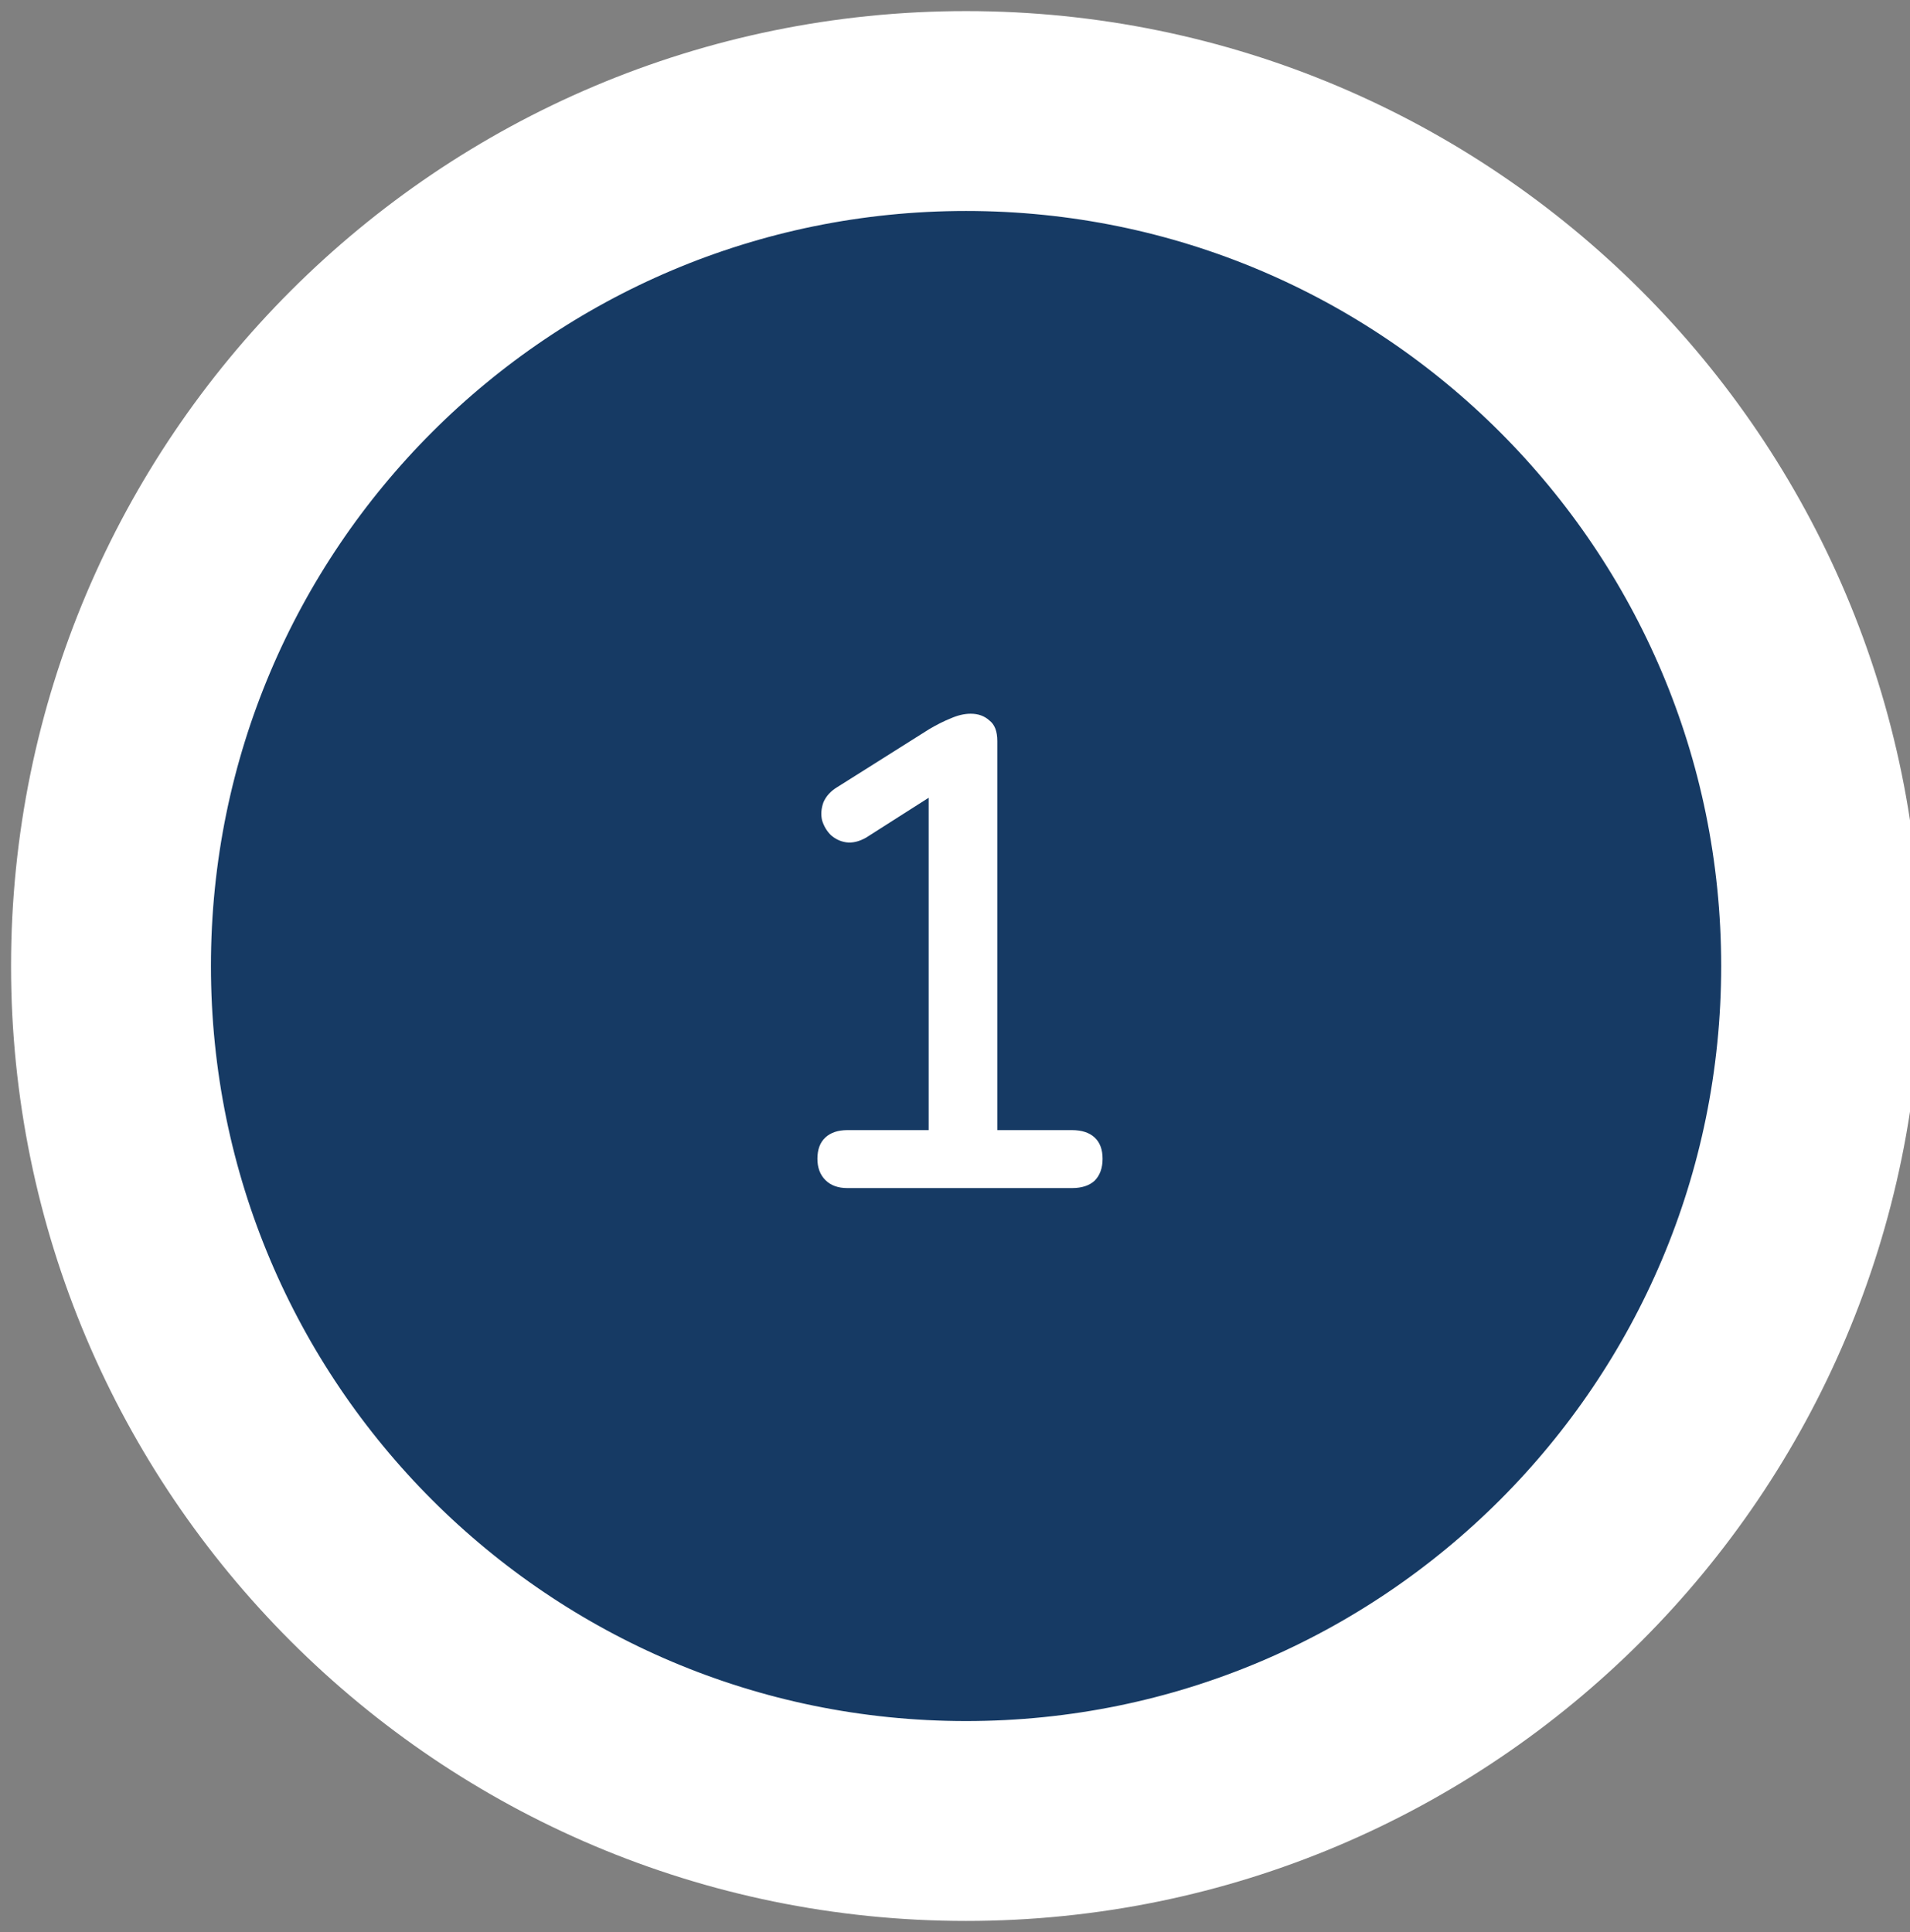 <svg width="86" height="87" viewBox="0 0 86 87" fill="none" xmlns="http://www.w3.org/2000/svg">
<rect x="0" y="0" width="86" height="87" fill="#808080" stroke="none"/>
<path d="M43.498 81.999C64.761 81.999 81.998 64.763 81.998 43.499C81.998 22.236 64.761 5 43.498 5C22.235 5 4.998 22.236 4.998 43.499C4.998 64.763 22.235 81.999 43.498 81.999Z" fill="#163A64" stroke="white" stroke-width="9"/>
<path d="M38.155 53.499C37.735 53.499 37.405 53.38 37.165 53.139C36.925 52.9 36.805 52.58 36.805 52.179C36.805 51.76 36.925 51.44 37.165 51.219C37.405 50.999 37.735 50.889 38.155 50.889H41.815V34.929H43.375L38.995 37.719C38.675 37.9 38.375 37.969 38.095 37.929C37.835 37.889 37.605 37.779 37.405 37.599C37.225 37.419 37.095 37.2 37.015 36.94C36.955 36.679 36.975 36.41 37.075 36.13C37.195 35.849 37.405 35.62 37.705 35.44L41.845 32.83C42.185 32.63 42.505 32.469 42.805 32.349C43.125 32.209 43.425 32.139 43.705 32.139C44.045 32.139 44.325 32.239 44.545 32.44C44.785 32.62 44.905 32.929 44.905 33.37V50.889H48.265C48.705 50.889 49.045 50.999 49.285 51.219C49.525 51.44 49.645 51.76 49.645 52.179C49.645 52.599 49.525 52.929 49.285 53.169C49.045 53.389 48.705 53.499 48.265 53.499H38.155Z" fill="white"/>
</svg>
